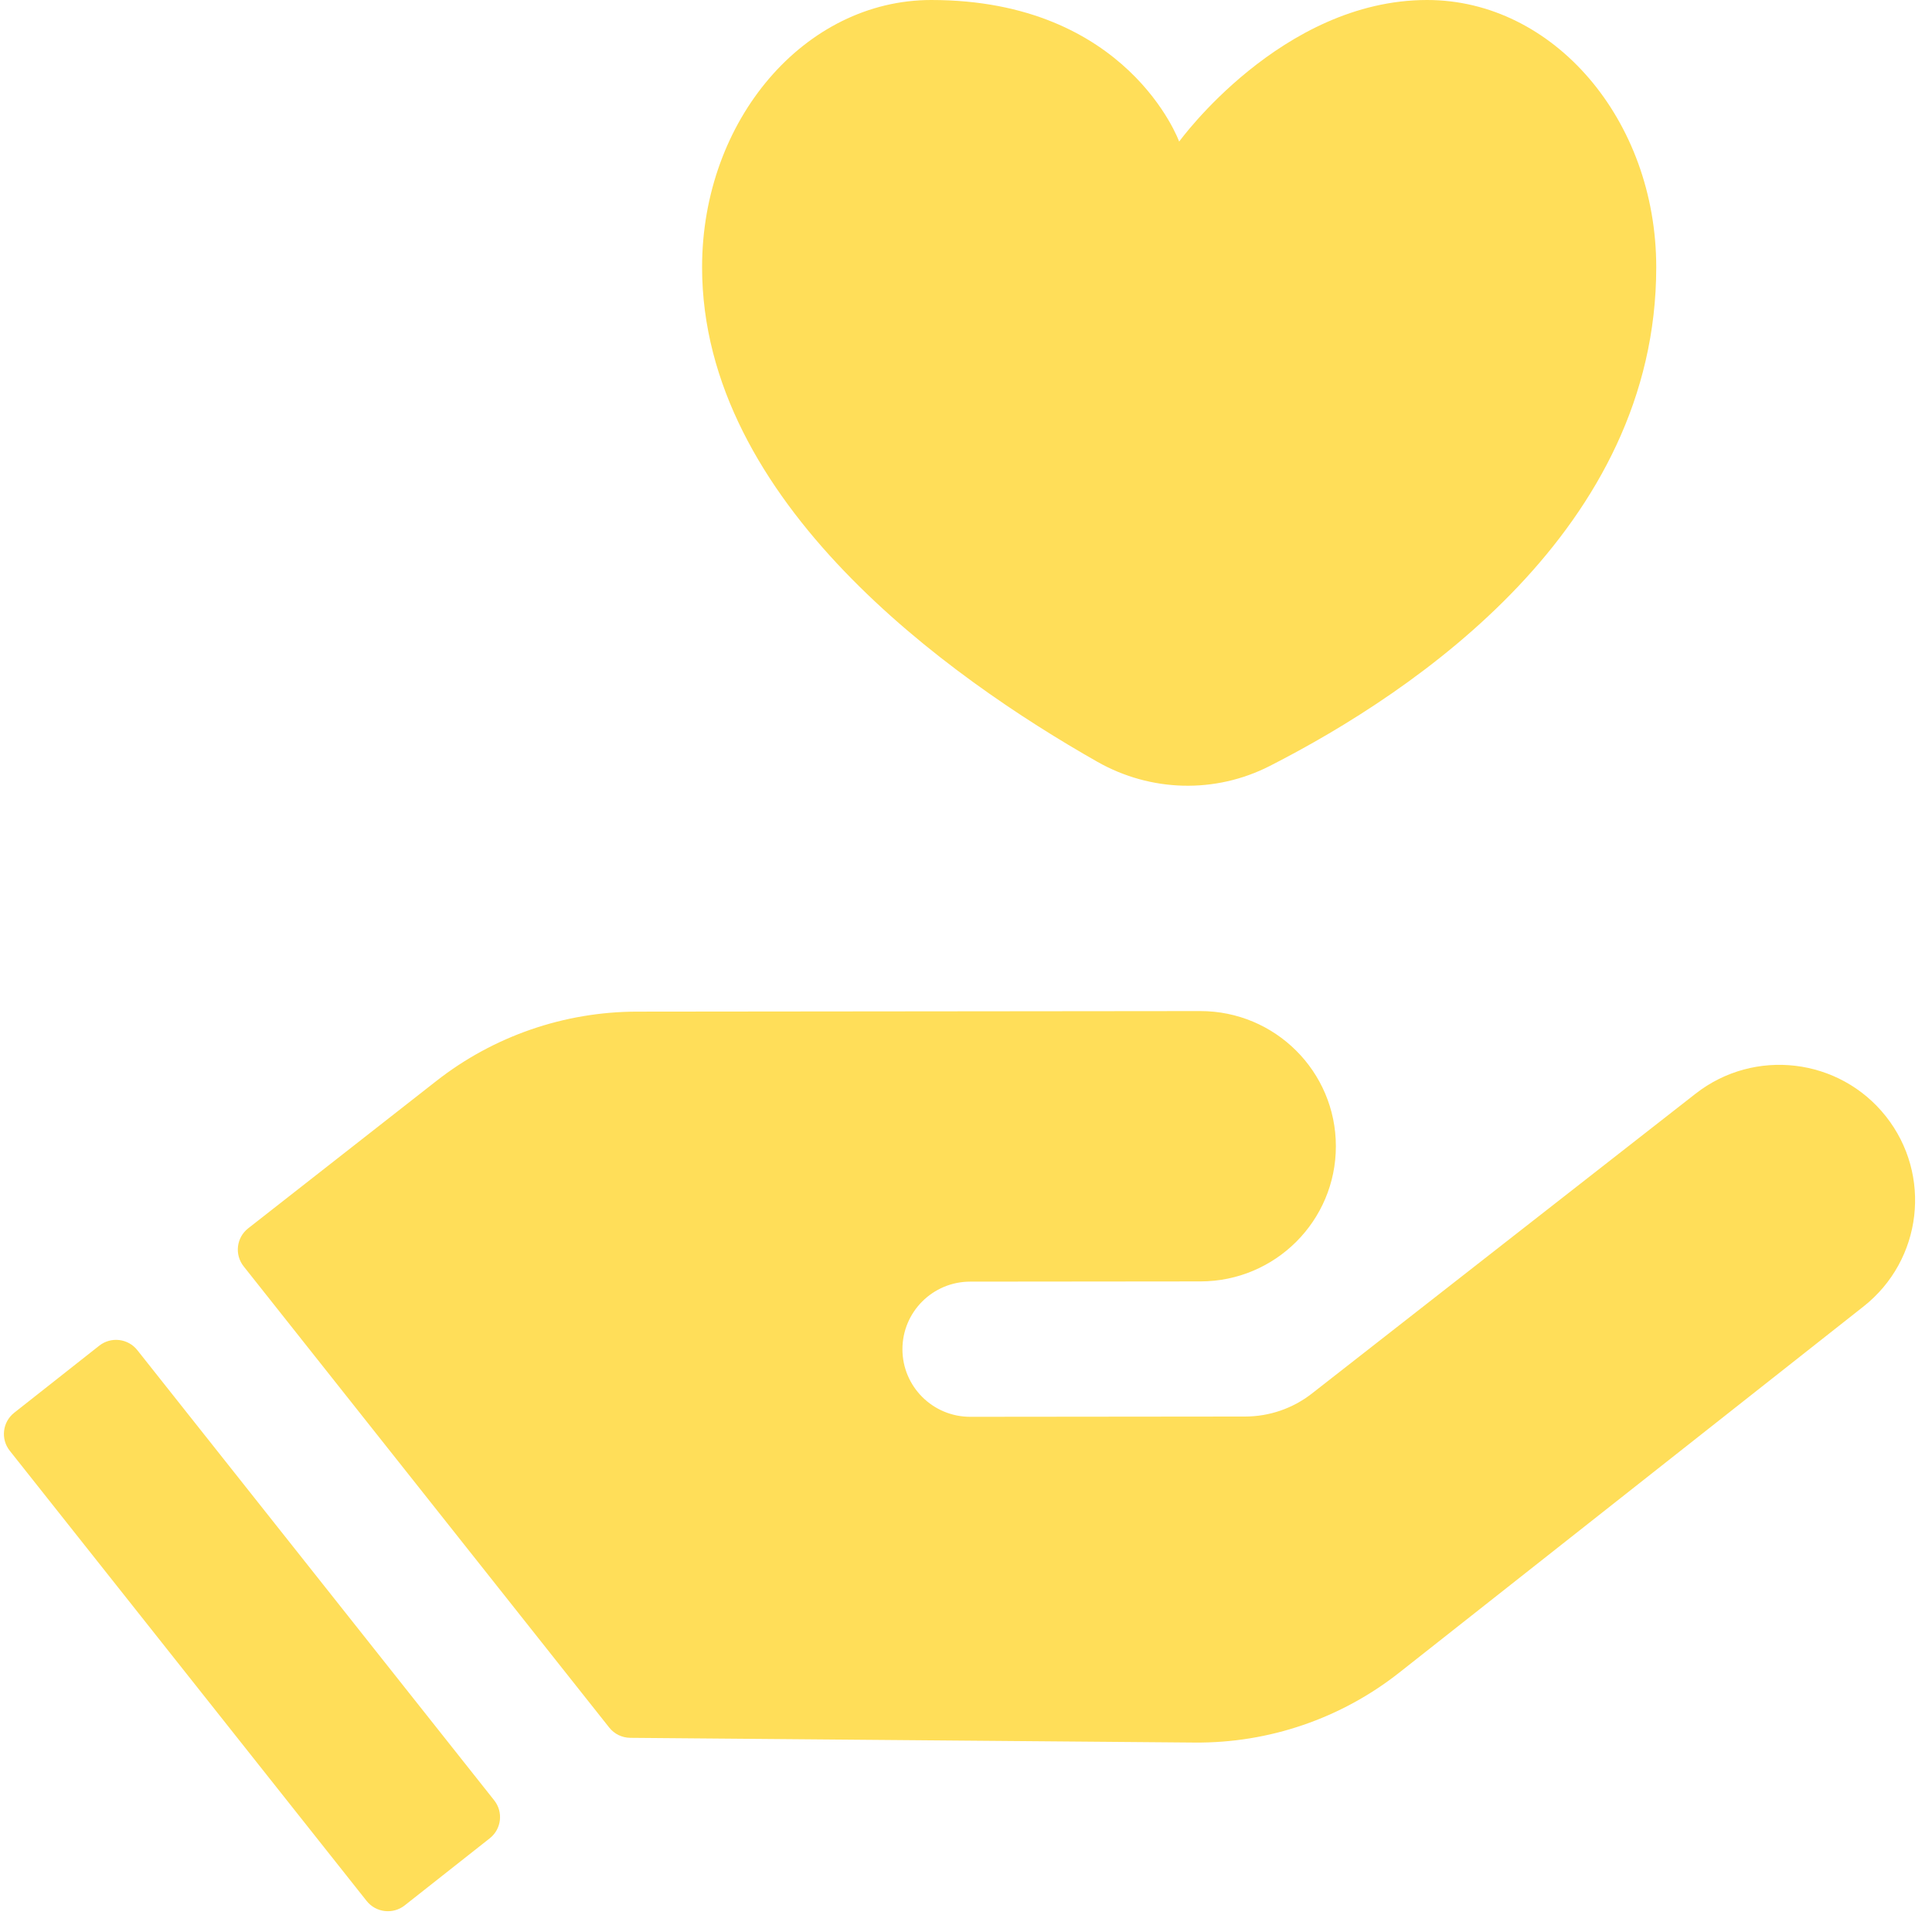 <?xml version="1.0" encoding="UTF-8" standalone="no"?><svg xmlns="http://www.w3.org/2000/svg" xmlns:xlink="http://www.w3.org/1999/xlink" fill="#ffde59" height="147.3" preserveAspectRatio="xMidYMid meet" version="1" viewBox="-0.3 0.0 148.6 147.3" width="148.6" zoomAndPan="magnify"><g id="change1_1"><path d="M143.034,100.487l-35.712,28.164c-4.474,3.528-10.023,5.426-15.726,5.378l-9.405-0.079l-34.014-0.285 c-0.631-0.005-1.227-0.296-1.618-0.79L18.441,97.402c-0.715-0.903-0.56-2.214,0.348-2.925l14.477-11.336 c4.403-3.449,9.839-5.326,15.439-5.331l2.74-0.003l40.57-0.04c5.757-0.006,10.428,4.644,10.434,10.386 c0.006,5.742-4.656,10.401-10.413,10.407l-17.719,0.017c-2.878,0.003-5.209,2.333-5.206,5.204c0.003,2.871,2.339,5.195,5.217,5.193 l21.145-0.021c1.861-0.002,3.669-0.625,5.134-1.771l29.511-23.063c4.526-3.536,11.066-2.759,14.631,1.739 C148.325,90.37,147.558,96.919,143.034,100.487z M84.1,58.591c4.106,2.331,9.065,2.468,13.271,0.321 c11.29-5.761,29.719-18.255,29.719-38.359C127.091,9.22,119.187,0,109.464,0C98.265,0,90.396,10.891,90.396,10.891 S86.462,0,71.328,0c-9.722,0-17.627,9.22-17.627,20.554C53.701,38.62,72.697,52.118,84.1,58.591z M10.261,103.845 c-0.714-0.901-2.025-1.053-2.928-0.341l-6.541,5.159c-0.903,0.712-1.056,2.02-0.342,2.921l27.449,34.628 c0.715,0.901,2.025,1.054,2.929,0.341l6.541-5.159c0.903-0.712,1.057-2.02,0.342-2.921L10.261,103.845z" fill="inherit"/></g></svg>